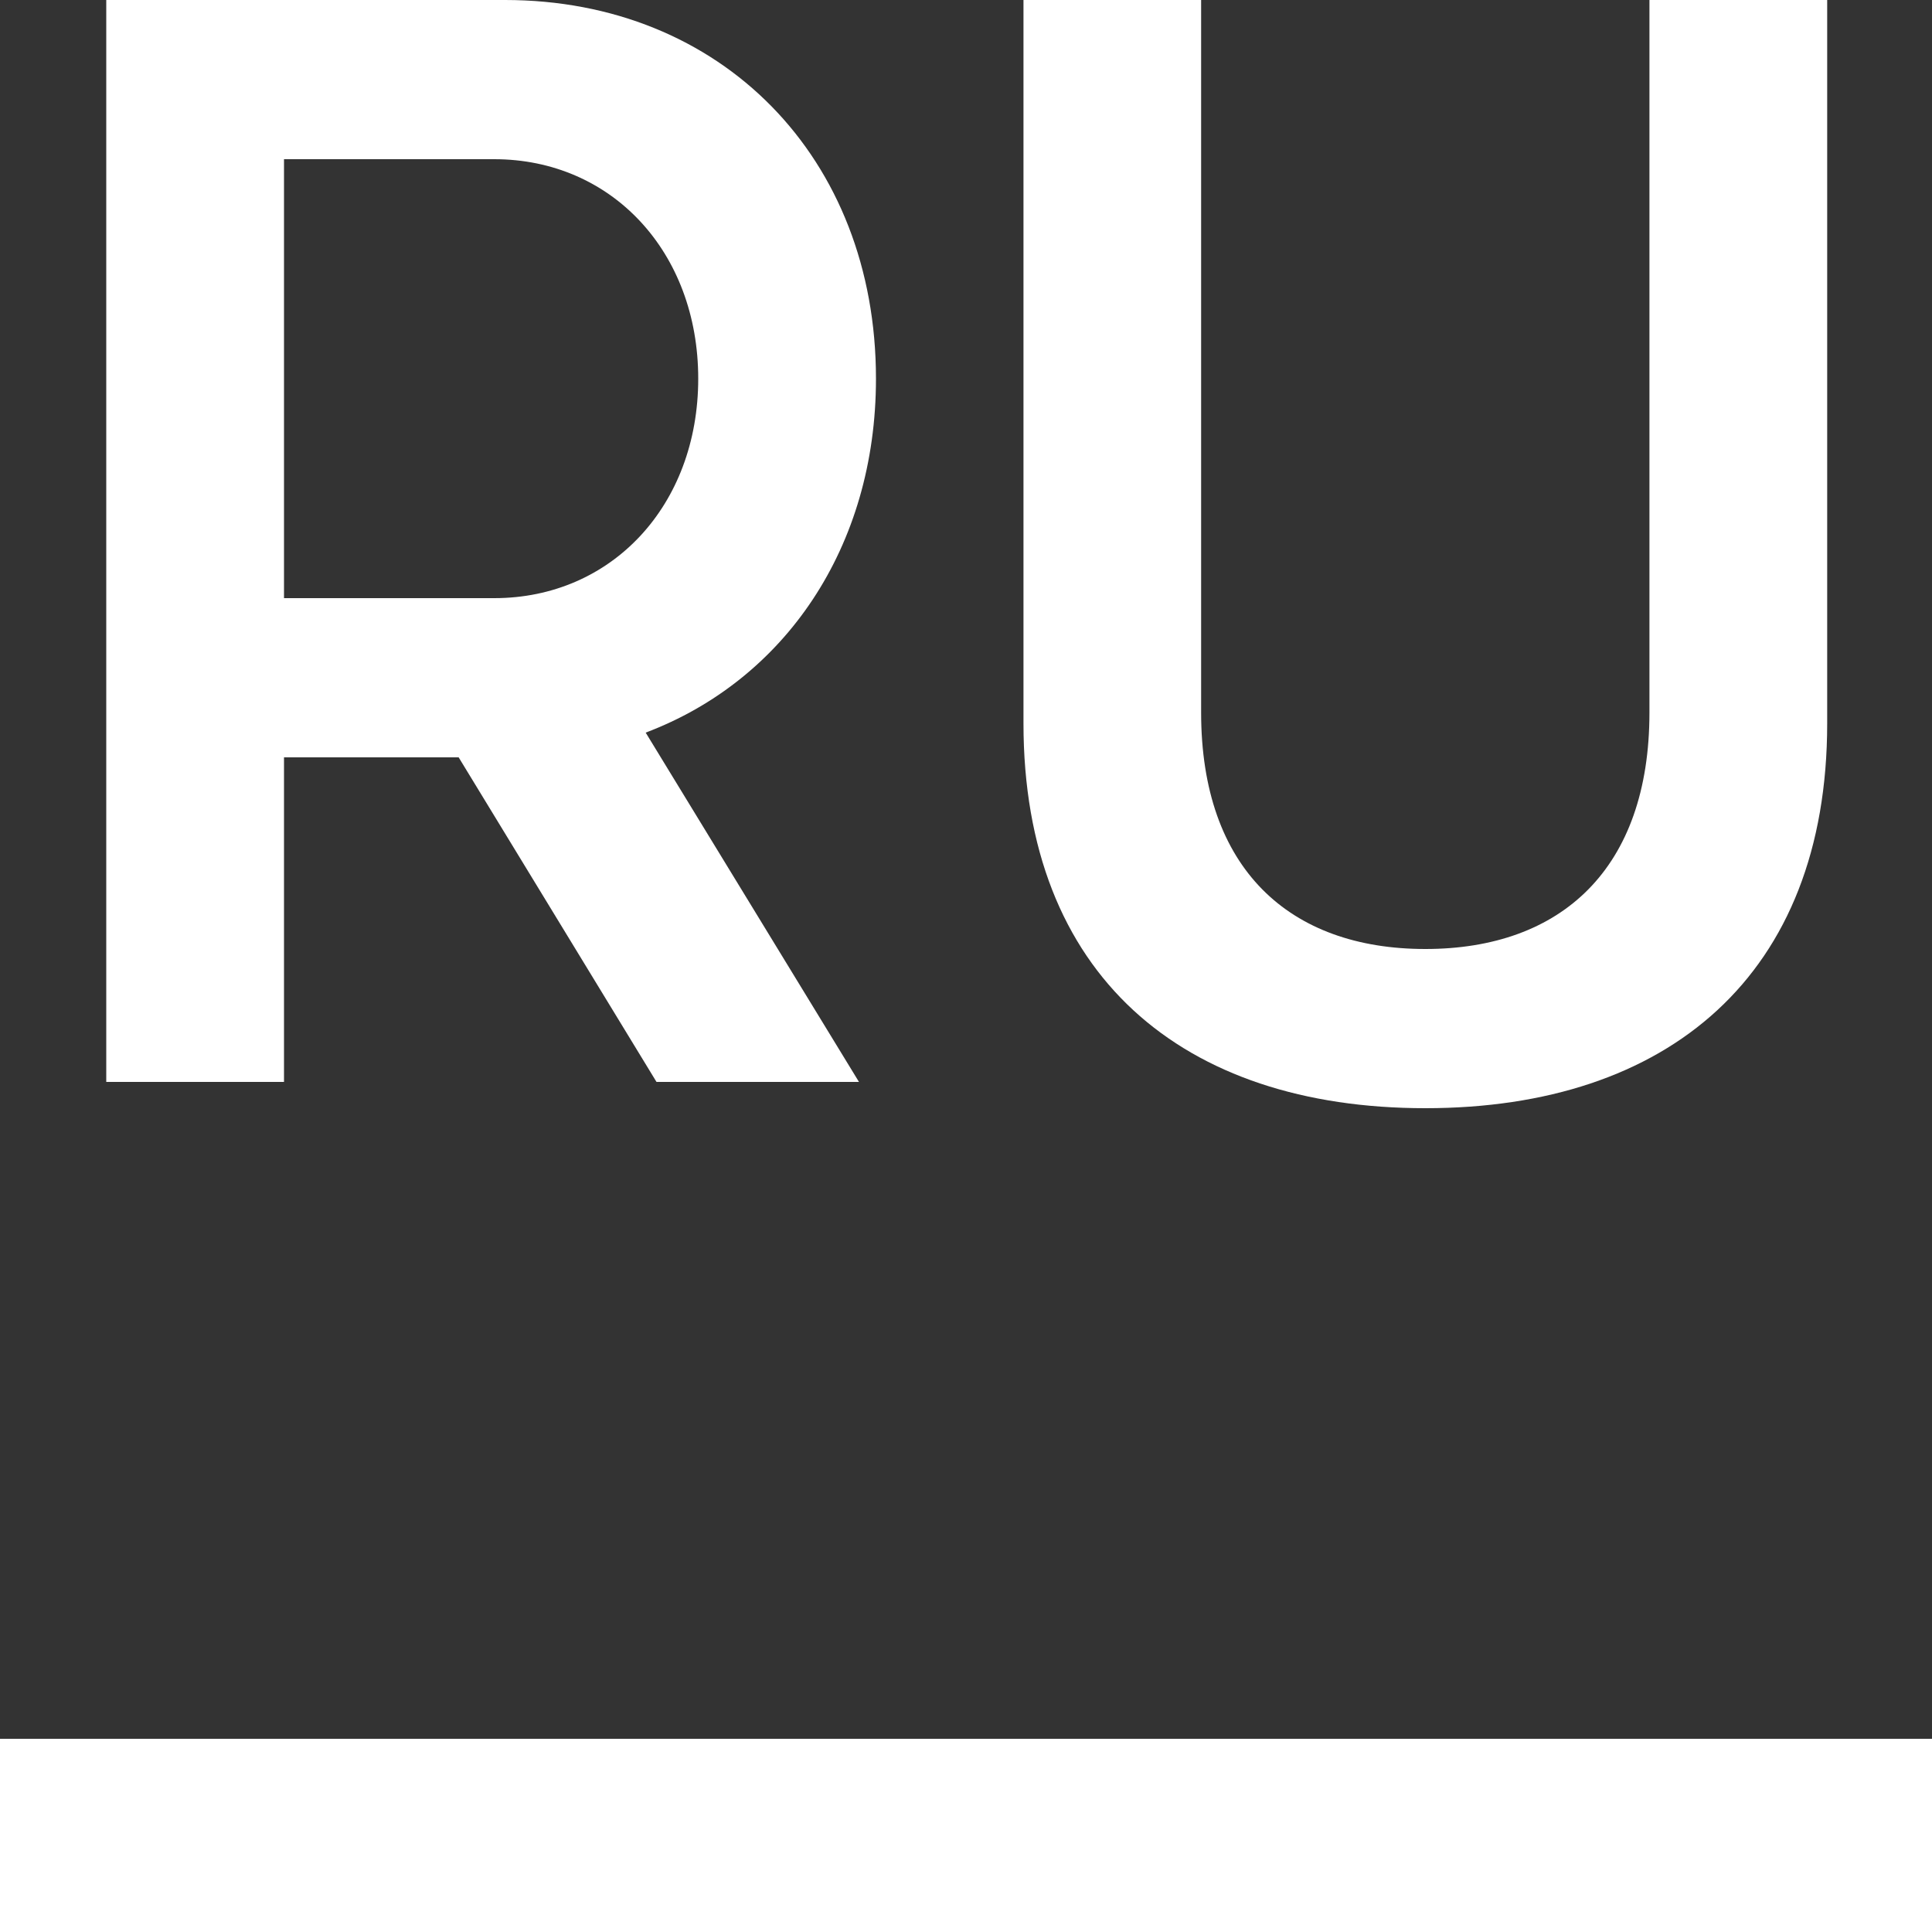 <svg width="20" height="20" viewBox="0 0 20 20" fill="none" xmlns="http://www.w3.org/2000/svg">
<rect x="0" y="0" width="20" height="20" fill="#333333" stroke="none"/>
<path d="M14.755 11.472C12.242 11.472 10.595 10.096 10.595 7.488V0H12.434V7.376C12.434 8.992 13.347 9.824 14.755 9.824C16.163 9.824 17.075 8.992 17.075 7.376V0H18.915V7.488C18.915 10.096 17.267 11.472 14.755 11.472Z" fill="white"/>
<path d="M9.068 3.92C9.068 5.664 8.124 7.04 6.684 7.584L8.892 11.2H6.796L4.748 7.84H2.94V11.2H1.1V0H5.228C7.468 0 9.068 1.632 9.068 3.92ZM5.116 1.648H2.94V6.192H5.116C6.332 6.192 7.228 5.232 7.228 3.92C7.228 2.608 6.332 1.648 5.116 1.648Z" fill="white"/>
<path fill-rule="evenodd" clip-rule="evenodd" d="M20 20H0V18H20V20Z" fill="white"/>
</svg>
